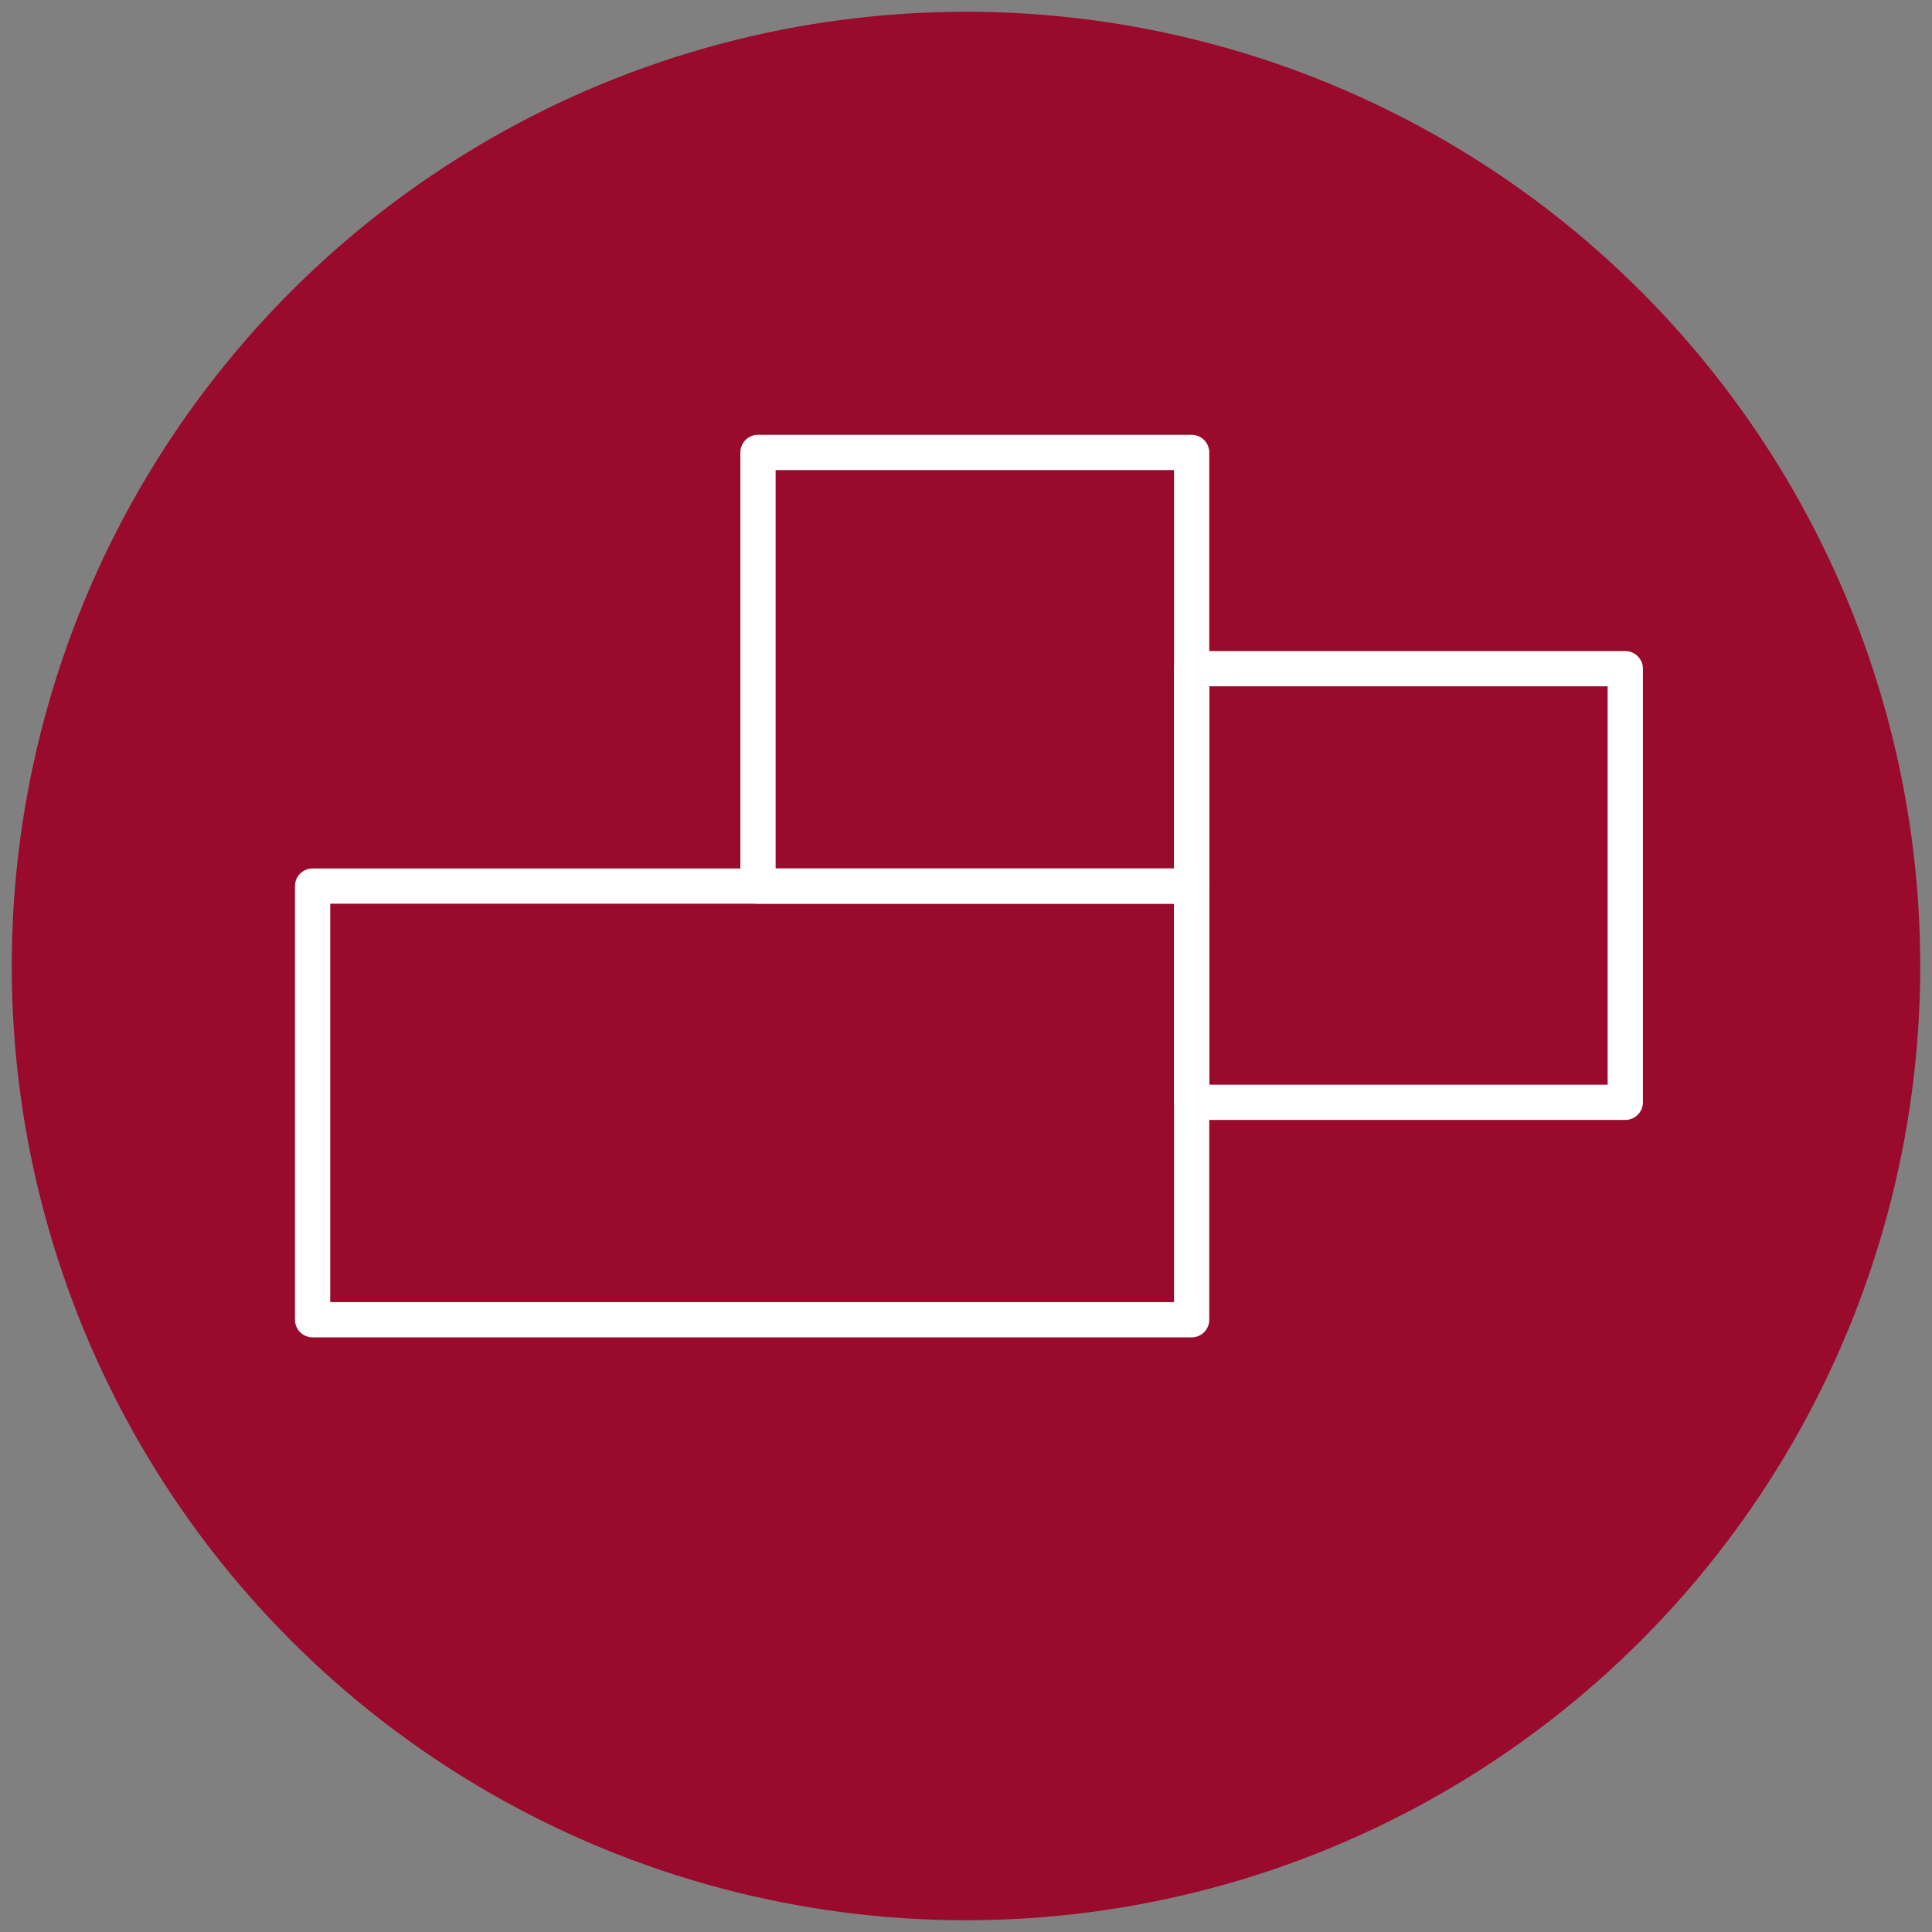 <?xml version="1.0" encoding="UTF-8"?>
<svg id="Lager_1" xmlns="http://www.w3.org/2000/svg" version="1.1" viewBox="0 0 164.4 164.4">
  <rect x="0" y="0" width="164.4" height="164.4" fill="#808080" stroke="none"/>
  <!-- Generator: Adobe Illustrator 29.2.1, SVG Export Plug-In . SVG Version: 2.1.0 Build 116)  -->
  <defs>
    <style>
      .st0 {
        fill: #990a2c;
      }

      .st1 {
        fill: none;
        stroke: #fff;
        stroke-linecap: round;
        stroke-linejoin: round;
        stroke-width: 3px;
      }
    </style>
  </defs>
  <circle class="st0" cx="82.2" cy="82.2" r="81.2"/>
  <g>
    <rect class="st1" x="64.5" y="38.5" width="36.9" height="36.9"/>
    <rect class="st1" x="101.4" y="56.9" width="36.9" height="36.9"/>
    <rect class="st1" x="26.6" y="75.4" width="74.8" height="36.9"/>
  </g>
</svg>